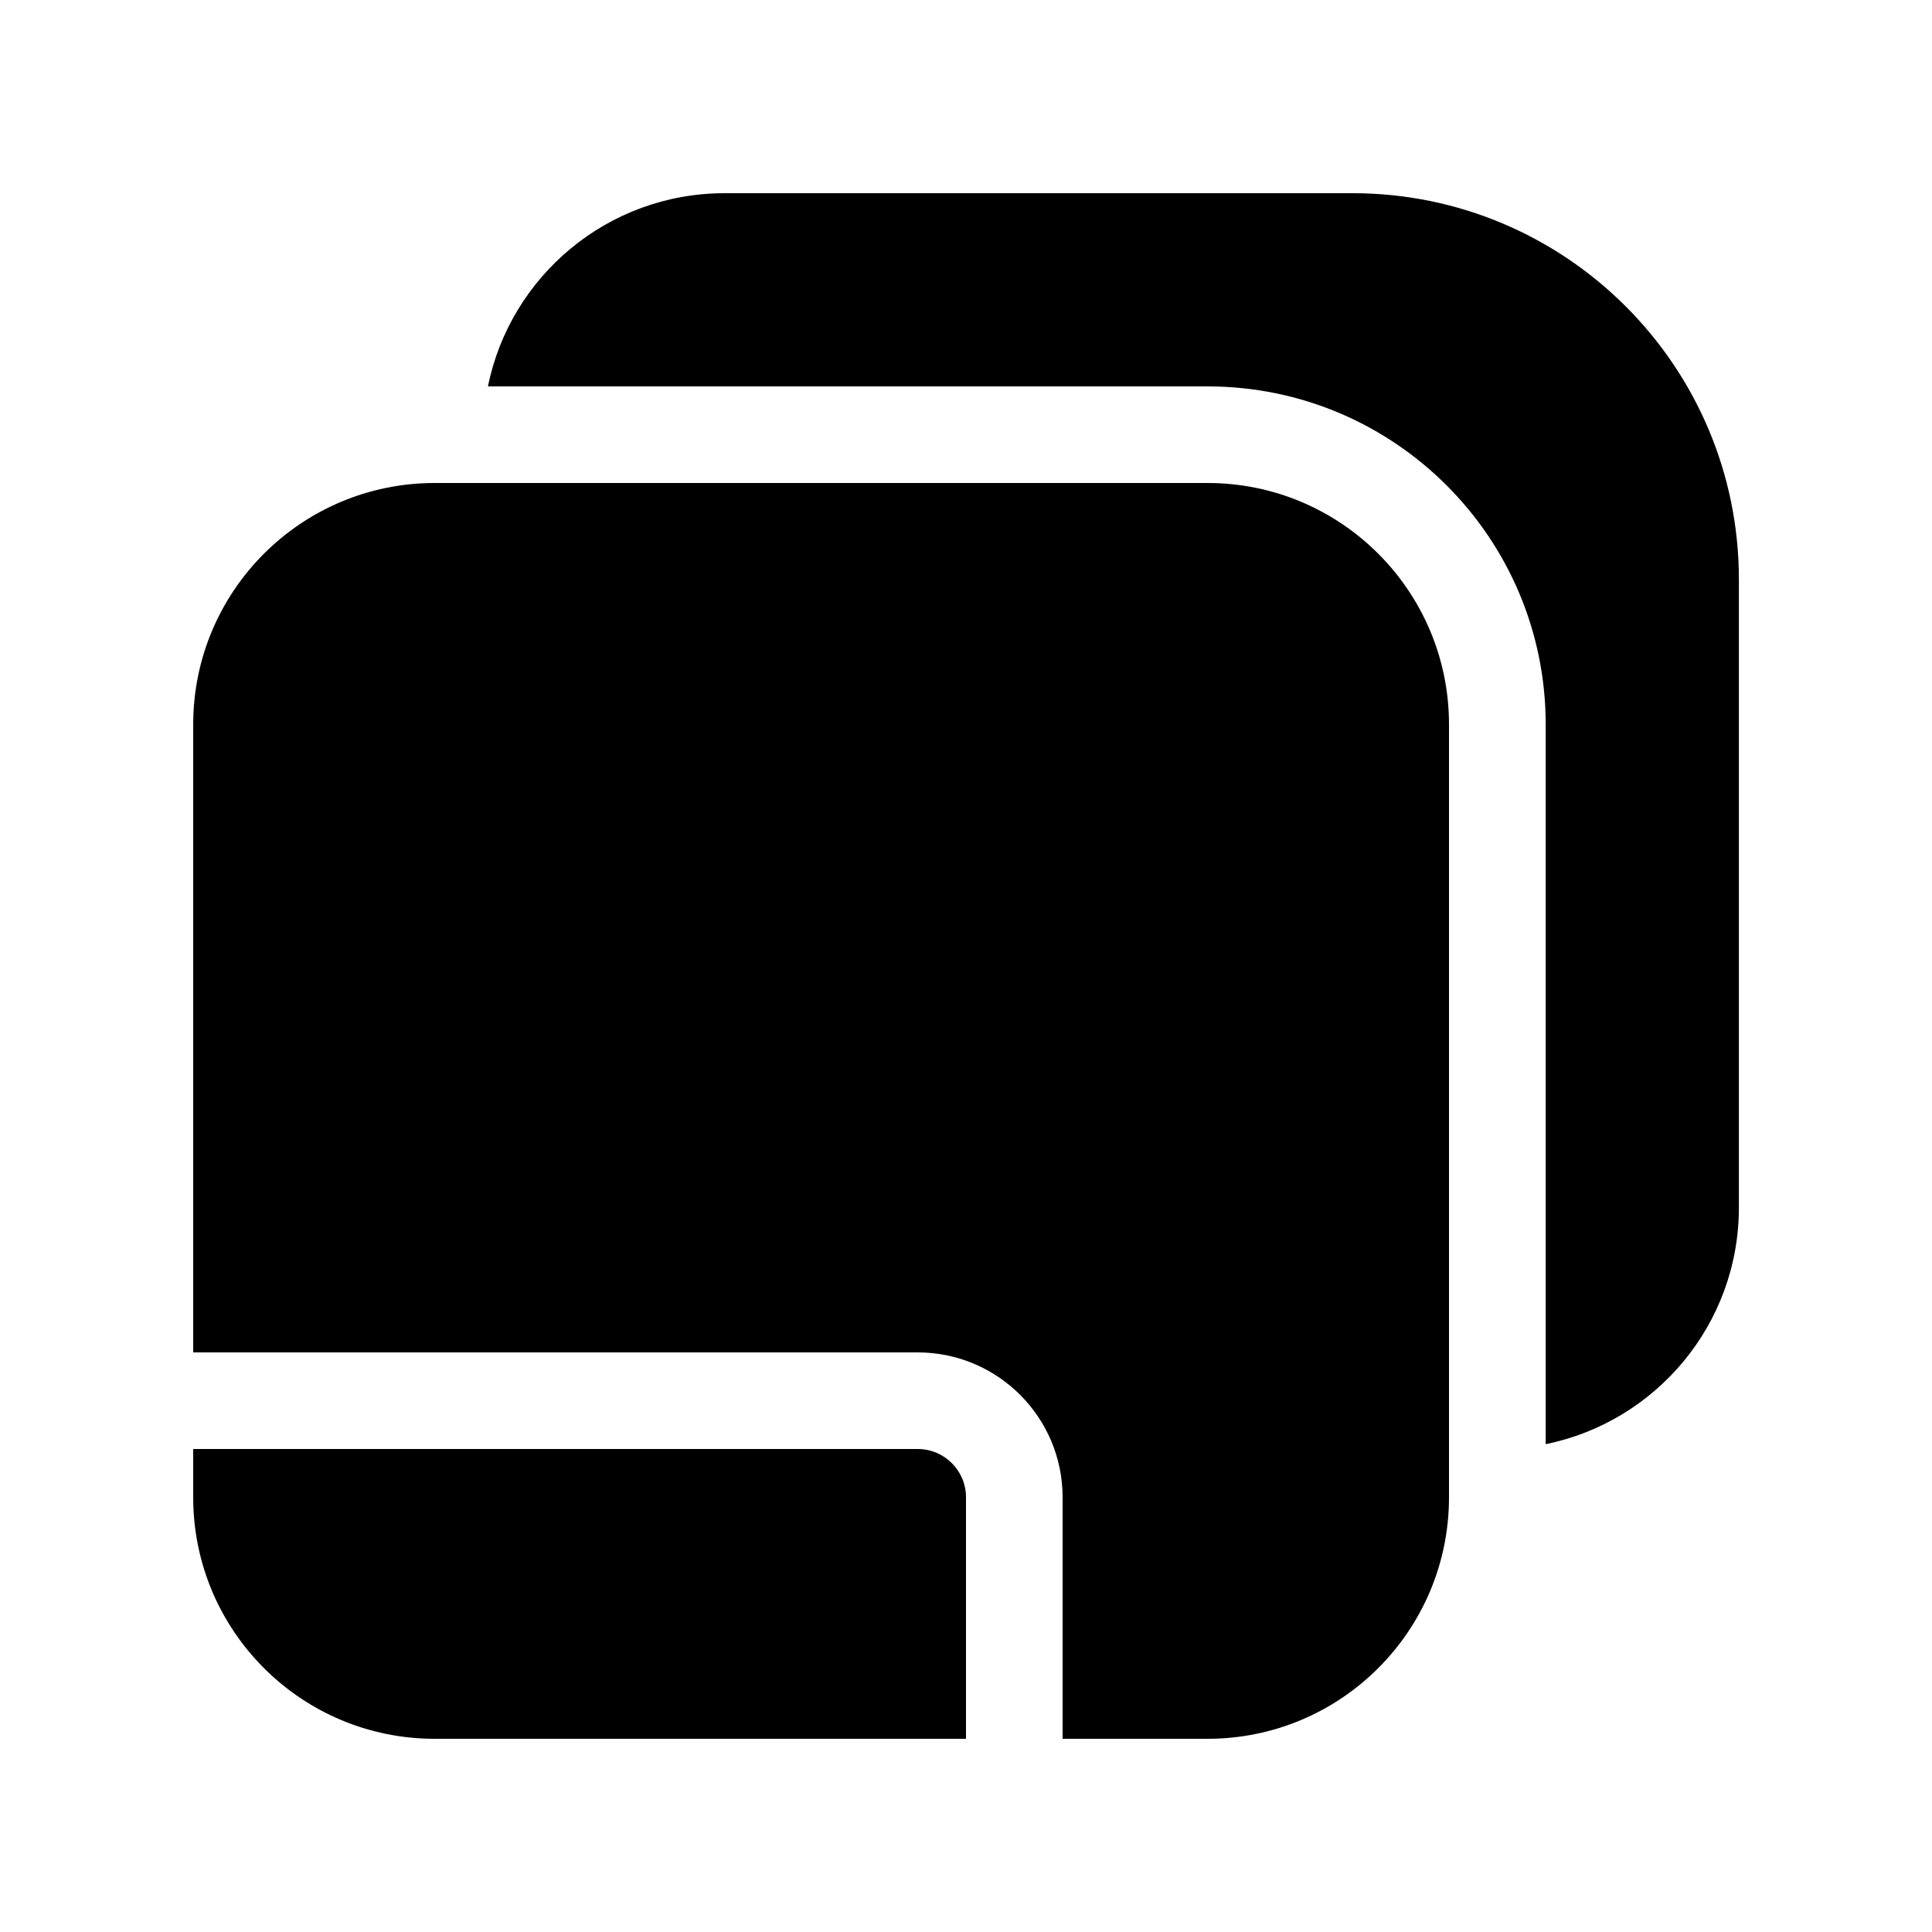 <svg xmlns="http://www.w3.org/2000/svg" viewBox="0 0 20 20" fill="none"><path d="M5.051 4H12.501C14.434 4 16.001 5.567 16.001 7.5V14.95C17.142 14.718 18.001 13.71 18.001 12.5V6C18.001 3.791 16.21 2 14.001 2H7.501C6.291 2 5.282 2.859 5.051 4ZM2 7.5C2 6.119 3.119 5 4.5 5H12.5C13.881 5 15 6.119 15 7.5V15.5C15 16.881 13.881 18 12.5 18H11V15.5C11 14.672 10.328 14 9.5 14H2V7.5ZM10 15.5V18H4.5C3.119 18 2 16.881 2 15.5V15H9.5C9.776 15 10 15.224 10 15.5Z" fill="currentColor"/></svg>